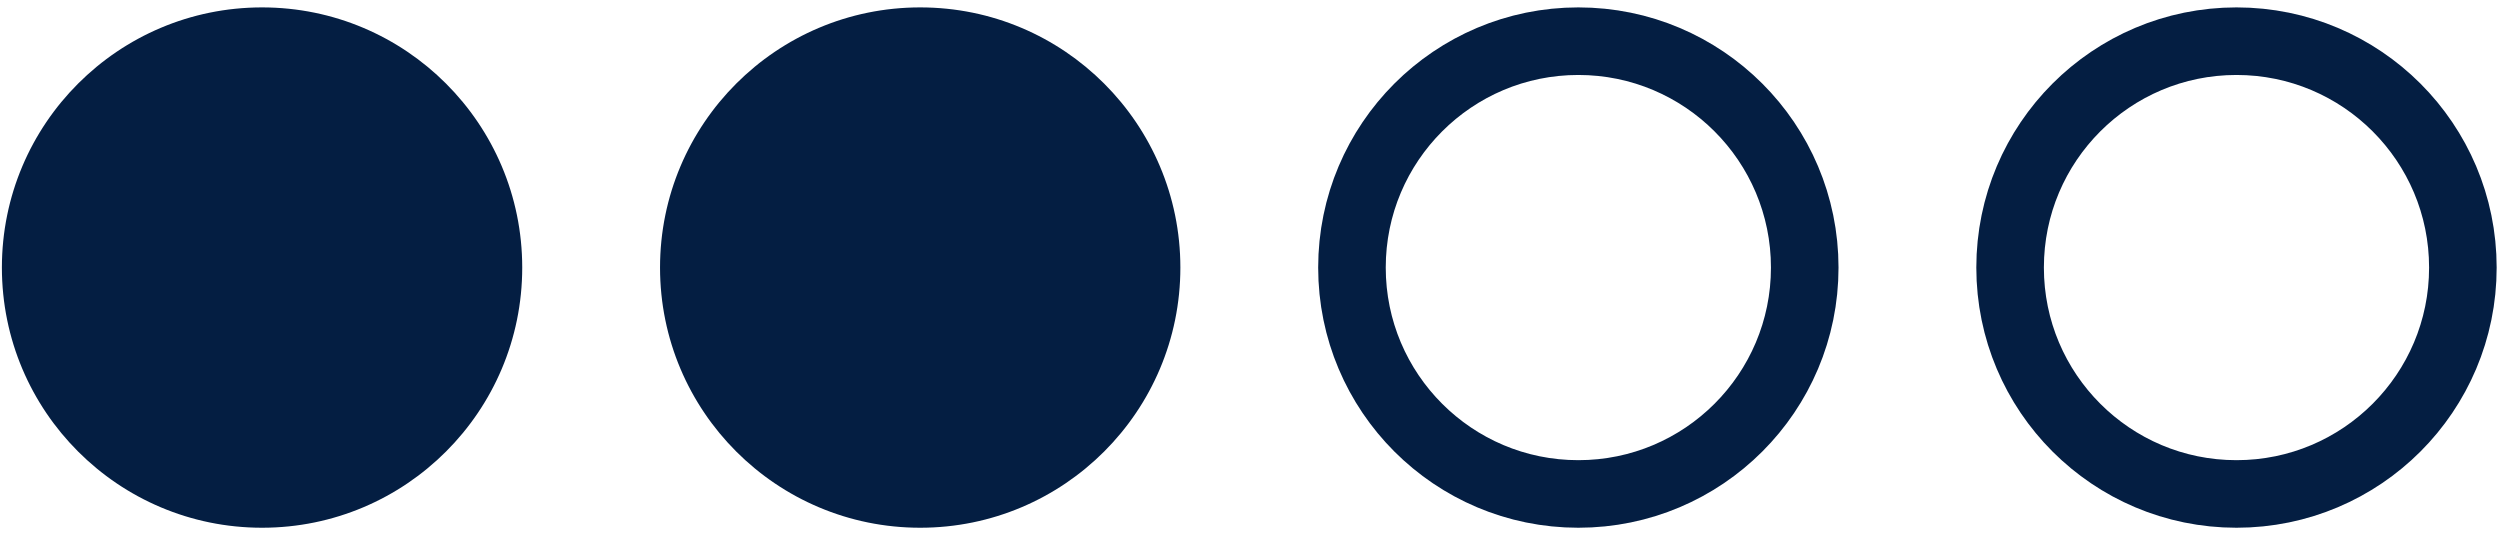 <svg width="74" height="16" viewBox="0 0 74 16" fill="none" xmlns="http://www.w3.org/2000/svg">
<circle cx="7.757" cy="7.92" r="7.701" fill="#041E42"/>
<circle cx="46.719" cy="7.92" r="6.701" stroke="#041E42" stroke-width="2"/>
<circle cx="27.238" cy="7.92" r="7.701" fill="#041E42"/>
<circle cx="66.2" cy="7.92" r="6.701" stroke="#041E42" stroke-width="2"/>
</svg>
